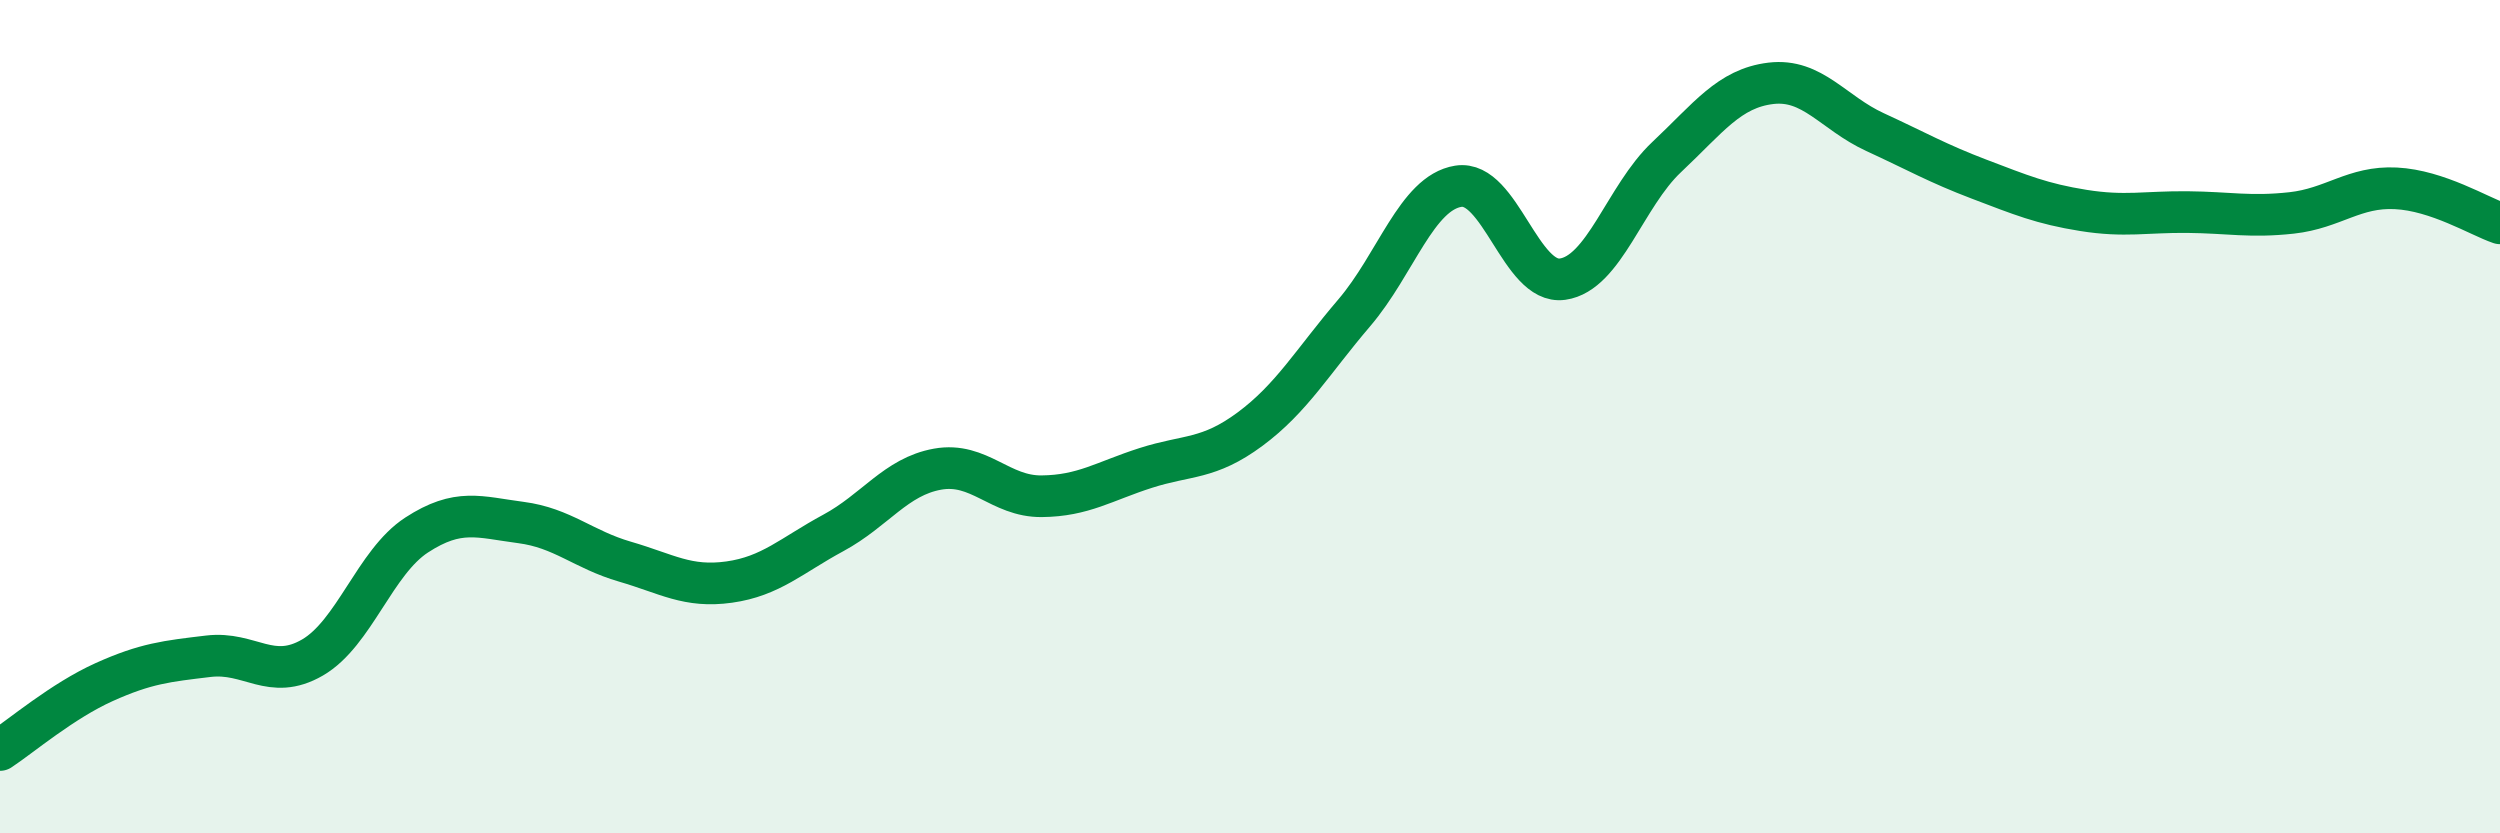 
    <svg width="60" height="20" viewBox="0 0 60 20" xmlns="http://www.w3.org/2000/svg">
      <path
        d="M 0,18 C 0.5,17.67 1.5,16.82 2.5,16.37 C 3.5,15.92 4,15.87 5,15.75 C 6,15.63 6.5,16.36 7.5,15.78 C 8.5,15.2 9,13.49 10,12.84 C 11,12.19 11.5,12.41 12.5,12.54 C 13.5,12.67 14,13.19 15,13.48 C 16,13.77 16.5,14.11 17.5,13.97 C 18.5,13.83 19,13.33 20,12.79 C 21,12.25 21.5,11.44 22.5,11.26 C 23.5,11.08 24,11.92 25,11.91 C 26,11.9 26.5,11.55 27.5,11.23 C 28.5,10.91 29,11.04 30,10.3 C 31,9.56 31.5,8.68 32.5,7.51 C 33.5,6.34 34,4.63 35,4.47 C 36,4.31 36.5,6.84 37.5,6.7 C 38.5,6.56 39,4.71 40,3.77 C 41,2.83 41.5,2.12 42.5,2 C 43.5,1.88 44,2.71 45,3.17 C 46,3.63 46.5,3.92 47.5,4.3 C 48.5,4.68 49,4.89 50,5.05 C 51,5.21 51.5,5.08 52.5,5.09 C 53.5,5.1 54,5.22 55,5.11 C 56,5 56.5,4.47 57.5,4.52 C 58.5,4.57 59.5,5.19 60,5.36L60 20L0 20Z"
        fill="#008740"
        opacity="0.1"
        stroke-linecap="round"
        stroke-linejoin="round"
      />
      <path
        d="M 0,18 C 0.5,17.67 1.5,16.82 2.5,16.37 C 3.5,15.92 4,15.87 5,15.75 C 6,15.63 6.5,16.36 7.5,15.78 C 8.5,15.2 9,13.49 10,12.84 C 11,12.19 11.5,12.41 12.5,12.54 C 13.5,12.67 14,13.19 15,13.48 C 16,13.77 16.5,14.11 17.5,13.97 C 18.5,13.83 19,13.33 20,12.79 C 21,12.25 21.5,11.44 22.5,11.26 C 23.5,11.08 24,11.92 25,11.91 C 26,11.9 26.5,11.55 27.5,11.23 C 28.5,10.91 29,11.04 30,10.3 C 31,9.56 31.5,8.68 32.5,7.51 C 33.5,6.34 34,4.63 35,4.47 C 36,4.31 36.5,6.84 37.5,6.7 C 38.5,6.56 39,4.71 40,3.77 C 41,2.83 41.5,2.12 42.5,2 C 43.5,1.88 44,2.71 45,3.17 C 46,3.63 46.5,3.92 47.5,4.3 C 48.5,4.68 49,4.89 50,5.05 C 51,5.21 51.5,5.08 52.5,5.09 C 53.5,5.1 54,5.22 55,5.11 C 56,5 56.5,4.47 57.5,4.52 C 58.5,4.57 59.5,5.19 60,5.36"
        stroke="#008740"
        stroke-width="1"
        fill="none"
        stroke-linecap="round"
        stroke-linejoin="round"
      />
    </svg>
  